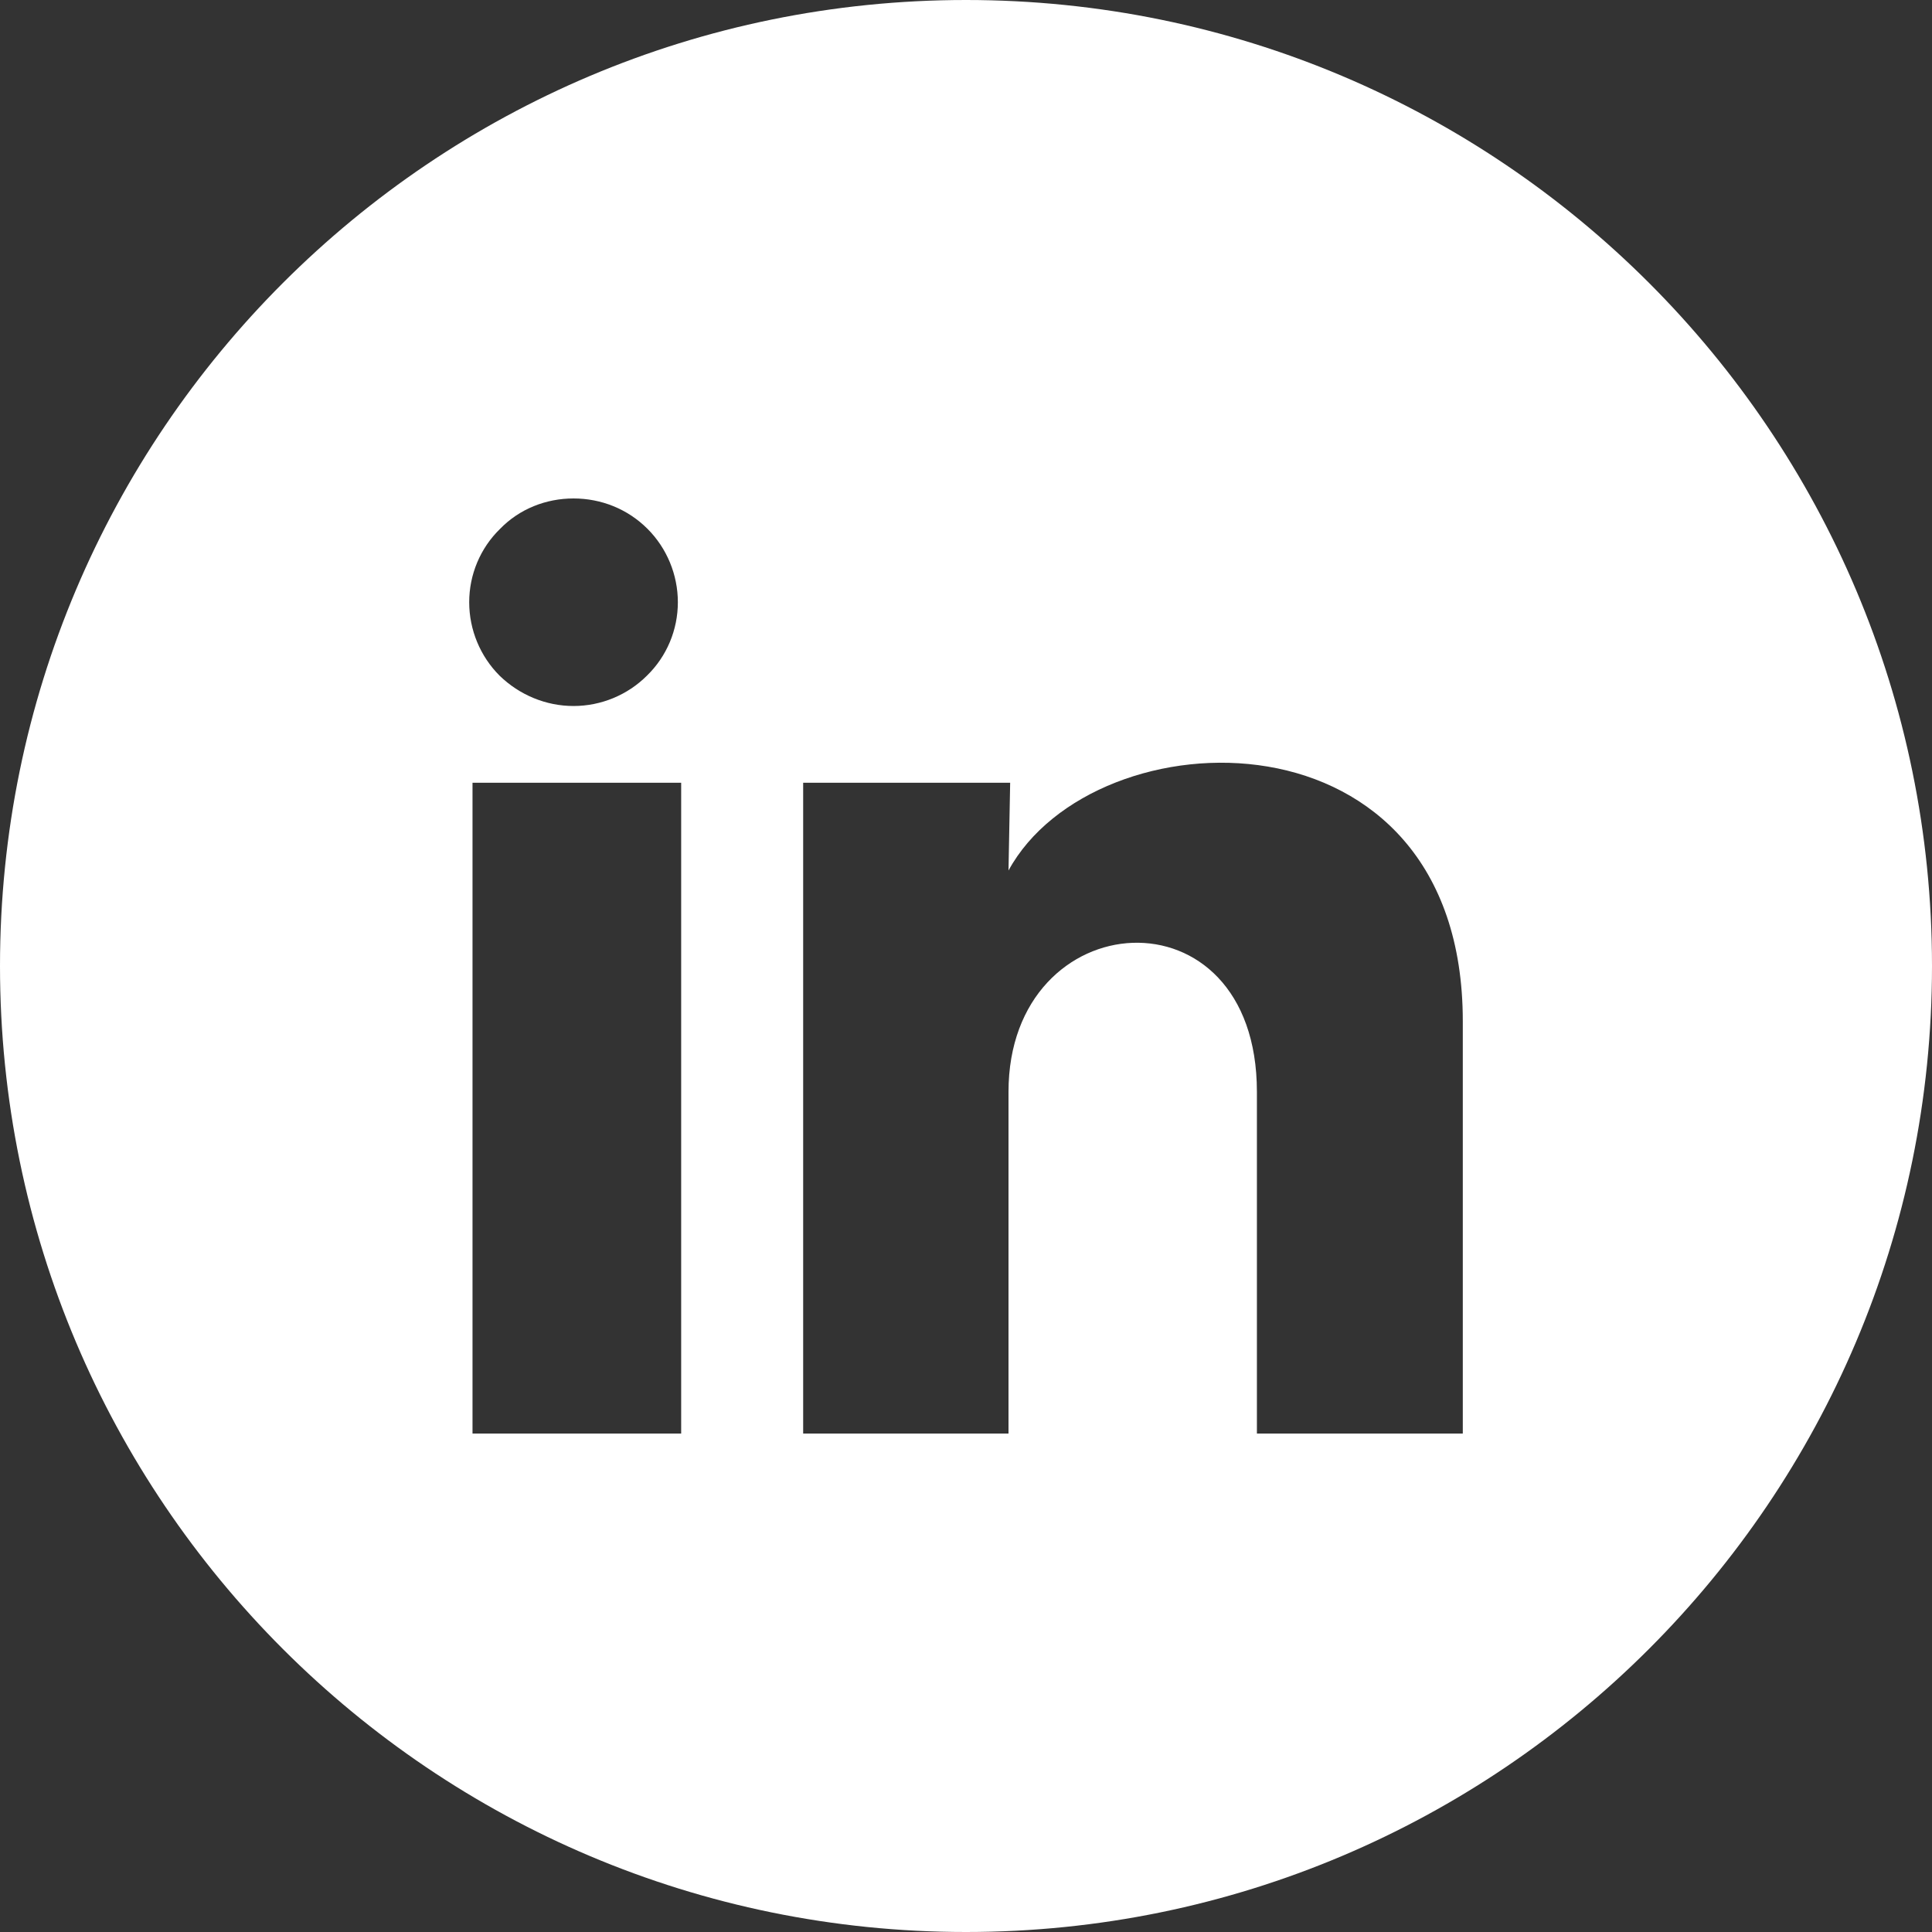<svg width="35" height="35" viewBox="0 0 35 35" fill="none" xmlns="http://www.w3.org/2000/svg">
<rect x="0" y="0" width="35" height="35" fill="#333333" stroke="none"/>
<path d="M17.5 0C7.84 0 0 7.83 0 17.5C0 27.17 7.84 35 17.5 35C27.16 35 35 27.16 35 17.5C35 7.84 27.17 0 17.5 0ZM9.06 9.58C9.41 9.22 9.89 9.03 10.39 9.03C10.89 9.03 11.37 9.22 11.73 9.58C12.08 9.93 12.28 10.41 12.28 10.91C12.28 11.41 12.08 11.89 11.72 12.24C11.37 12.59 10.89 12.79 10.39 12.79C9.89 12.79 9.41 12.59 9.05 12.24C8.7 11.89 8.5 11.41 8.5 10.91C8.5 10.41 8.7 9.93 9.06 9.58ZM12.34 25.97H8.56V14.18H12.34V25.97ZM26.5 25.97H22.77V19.78C22.77 16.02 18.27 16.34 18.27 19.78V25.97H14.55V14.18H18.3L18.27 15.77C19.83 12.91 26.5 12.7 26.5 18.5V25.97Z" fill="white"/>
</svg>
